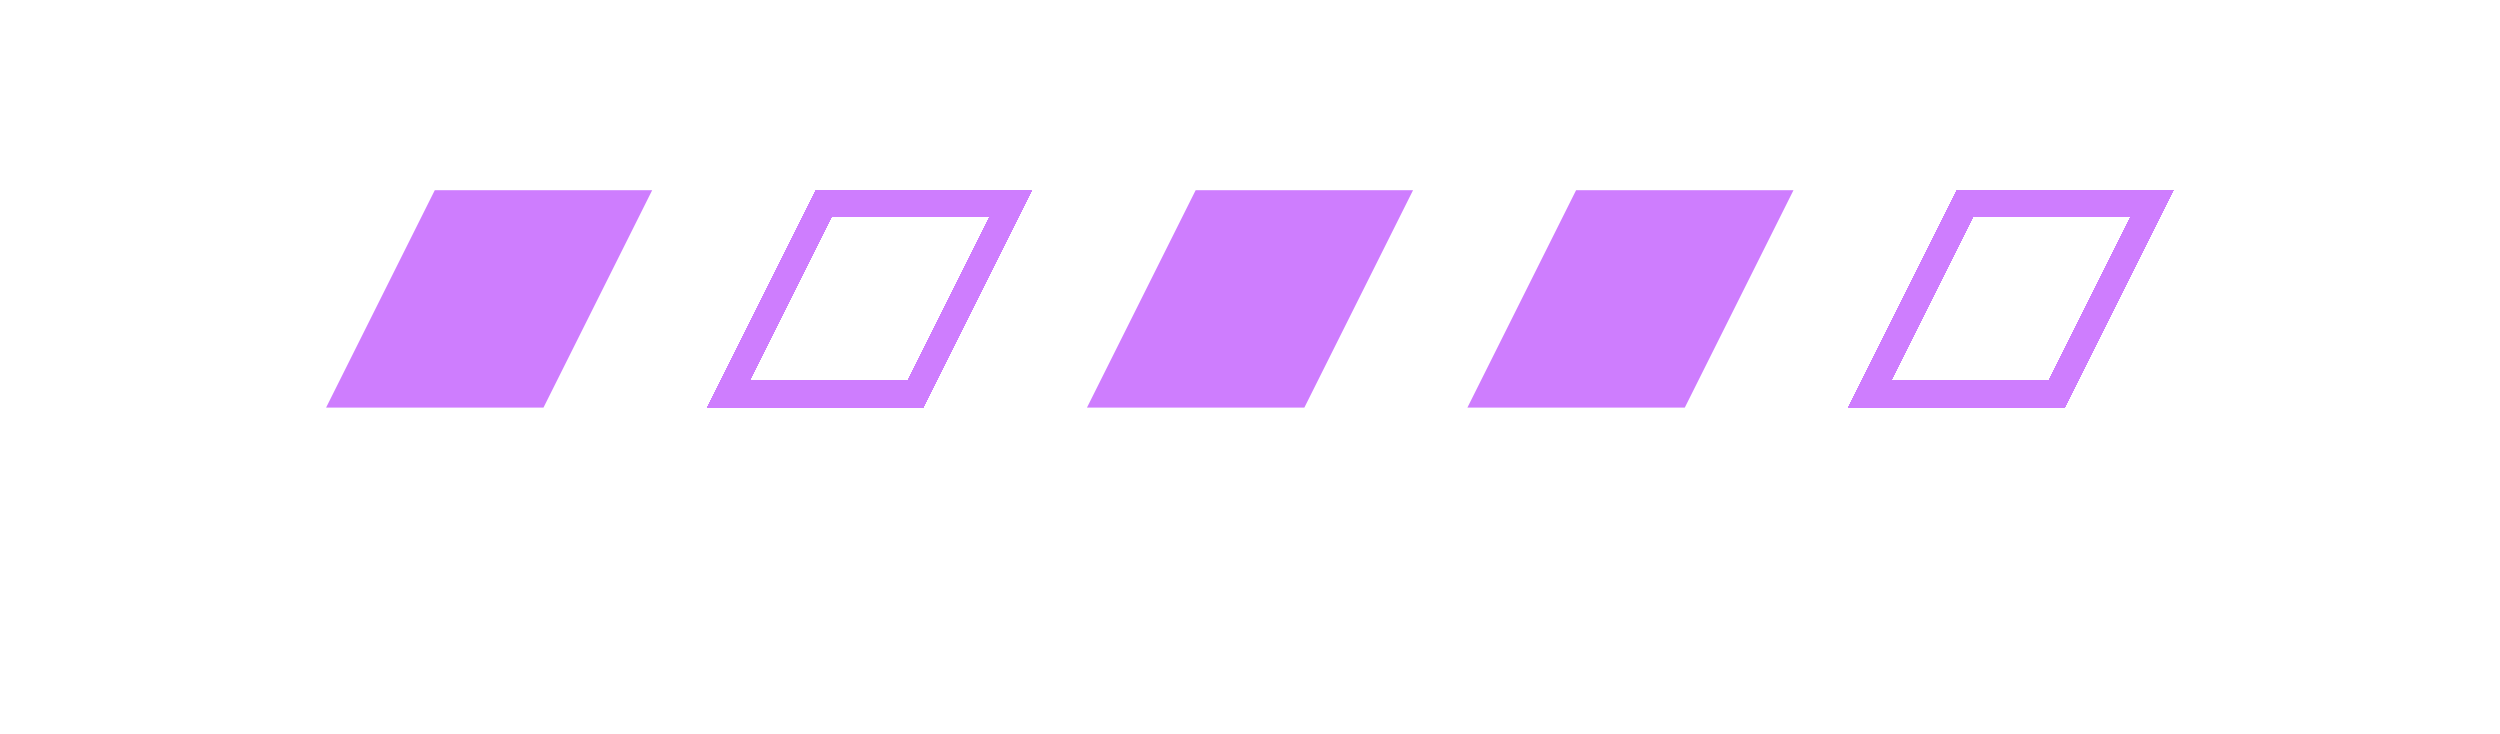<svg width="92" height="27" viewBox="0 0 92 27" fill="none" xmlns="http://www.w3.org/2000/svg">
<g filter="url(#filter0_d_824_30345)">
<path d="M16 7H24L20 15H12L16 7Z" fill="#CE7DFE"/>
</g>
<g filter="url(#filter1_d_824_30345)">
<path d="M26.809 14.5L30.309 7.5H37.191L33.691 14.5H26.809Z" stroke="#CE7DFE" shape-rendering="crispEdges"/>
</g>
<g filter="url(#filter2_d_824_30345)">
<path d="M44 7H52L48 15H40L44 7Z" fill="#CE7DFE"/>
</g>
<g filter="url(#filter3_d_824_30345)">
<path d="M58 7H66L62 15H54L58 7Z" fill="#CE7DFE"/>
</g>
<g filter="url(#filter4_d_824_30345)">
<path d="M68.809 14.5L72.309 7.5H79.191L75.691 14.5H68.809Z" stroke="#CE7DFE" shape-rendering="crispEdges"/>
</g>
<defs>
<filter id="filter0_d_824_30345" x="0" y="-5" width="36" height="32" filterUnits="userSpaceOnUse" color-interpolation-filters="sRGB">
<feFlood flood-opacity="0" result="BackgroundImageFix"/>
<feColorMatrix in="SourceAlpha" type="matrix" values="0 0 0 0 0 0 0 0 0 0 0 0 0 0 0 0 0 0 127 0" result="hardAlpha"/>
<feOffset/>
<feGaussianBlur stdDeviation="6"/>
<feComposite in2="hardAlpha" operator="out"/>
<feColorMatrix type="matrix" values="0 0 0 0 0.808 0 0 0 0 0.49 0 0 0 0 0.996 0 0 0 1 0"/>
<feBlend mode="normal" in2="BackgroundImageFix" result="effect1_dropShadow_824_30345"/>
<feBlend mode="normal" in="SourceGraphic" in2="effect1_dropShadow_824_30345" result="shape"/>
</filter>
<filter id="filter1_d_824_30345" x="14" y="-5" width="36" height="32" filterUnits="userSpaceOnUse" color-interpolation-filters="sRGB">
<feFlood flood-opacity="0" result="BackgroundImageFix"/>
<feColorMatrix in="SourceAlpha" type="matrix" values="0 0 0 0 0 0 0 0 0 0 0 0 0 0 0 0 0 0 127 0" result="hardAlpha"/>
<feOffset/>
<feGaussianBlur stdDeviation="6"/>
<feComposite in2="hardAlpha" operator="out"/>
<feColorMatrix type="matrix" values="0 0 0 0 0.808 0 0 0 0 0.49 0 0 0 0 0.996 0 0 0 1 0"/>
<feBlend mode="normal" in2="BackgroundImageFix" result="effect1_dropShadow_824_30345"/>
<feBlend mode="normal" in="SourceGraphic" in2="effect1_dropShadow_824_30345" result="shape"/>
</filter>
<filter id="filter2_d_824_30345" x="28" y="-5" width="36" height="32" filterUnits="userSpaceOnUse" color-interpolation-filters="sRGB">
<feFlood flood-opacity="0" result="BackgroundImageFix"/>
<feColorMatrix in="SourceAlpha" type="matrix" values="0 0 0 0 0 0 0 0 0 0 0 0 0 0 0 0 0 0 127 0" result="hardAlpha"/>
<feOffset/>
<feGaussianBlur stdDeviation="6"/>
<feComposite in2="hardAlpha" operator="out"/>
<feColorMatrix type="matrix" values="0 0 0 0 0.808 0 0 0 0 0.49 0 0 0 0 0.996 0 0 0 1 0"/>
<feBlend mode="normal" in2="BackgroundImageFix" result="effect1_dropShadow_824_30345"/>
<feBlend mode="normal" in="SourceGraphic" in2="effect1_dropShadow_824_30345" result="shape"/>
</filter>
<filter id="filter3_d_824_30345" x="42" y="-5" width="36" height="32" filterUnits="userSpaceOnUse" color-interpolation-filters="sRGB">
<feFlood flood-opacity="0" result="BackgroundImageFix"/>
<feColorMatrix in="SourceAlpha" type="matrix" values="0 0 0 0 0 0 0 0 0 0 0 0 0 0 0 0 0 0 127 0" result="hardAlpha"/>
<feOffset/>
<feGaussianBlur stdDeviation="6"/>
<feComposite in2="hardAlpha" operator="out"/>
<feColorMatrix type="matrix" values="0 0 0 0 0.808 0 0 0 0 0.49 0 0 0 0 0.996 0 0 0 1 0"/>
<feBlend mode="normal" in2="BackgroundImageFix" result="effect1_dropShadow_824_30345"/>
<feBlend mode="normal" in="SourceGraphic" in2="effect1_dropShadow_824_30345" result="shape"/>
</filter>
<filter id="filter4_d_824_30345" x="56" y="-5" width="36" height="32" filterUnits="userSpaceOnUse" color-interpolation-filters="sRGB">
<feFlood flood-opacity="0" result="BackgroundImageFix"/>
<feColorMatrix in="SourceAlpha" type="matrix" values="0 0 0 0 0 0 0 0 0 0 0 0 0 0 0 0 0 0 127 0" result="hardAlpha"/>
<feOffset/>
<feGaussianBlur stdDeviation="6"/>
<feComposite in2="hardAlpha" operator="out"/>
<feColorMatrix type="matrix" values="0 0 0 0 0.808 0 0 0 0 0.49 0 0 0 0 0.996 0 0 0 1 0"/>
<feBlend mode="normal" in2="BackgroundImageFix" result="effect1_dropShadow_824_30345"/>
<feBlend mode="normal" in="SourceGraphic" in2="effect1_dropShadow_824_30345" result="shape"/>
</filter>
</defs>
</svg>

